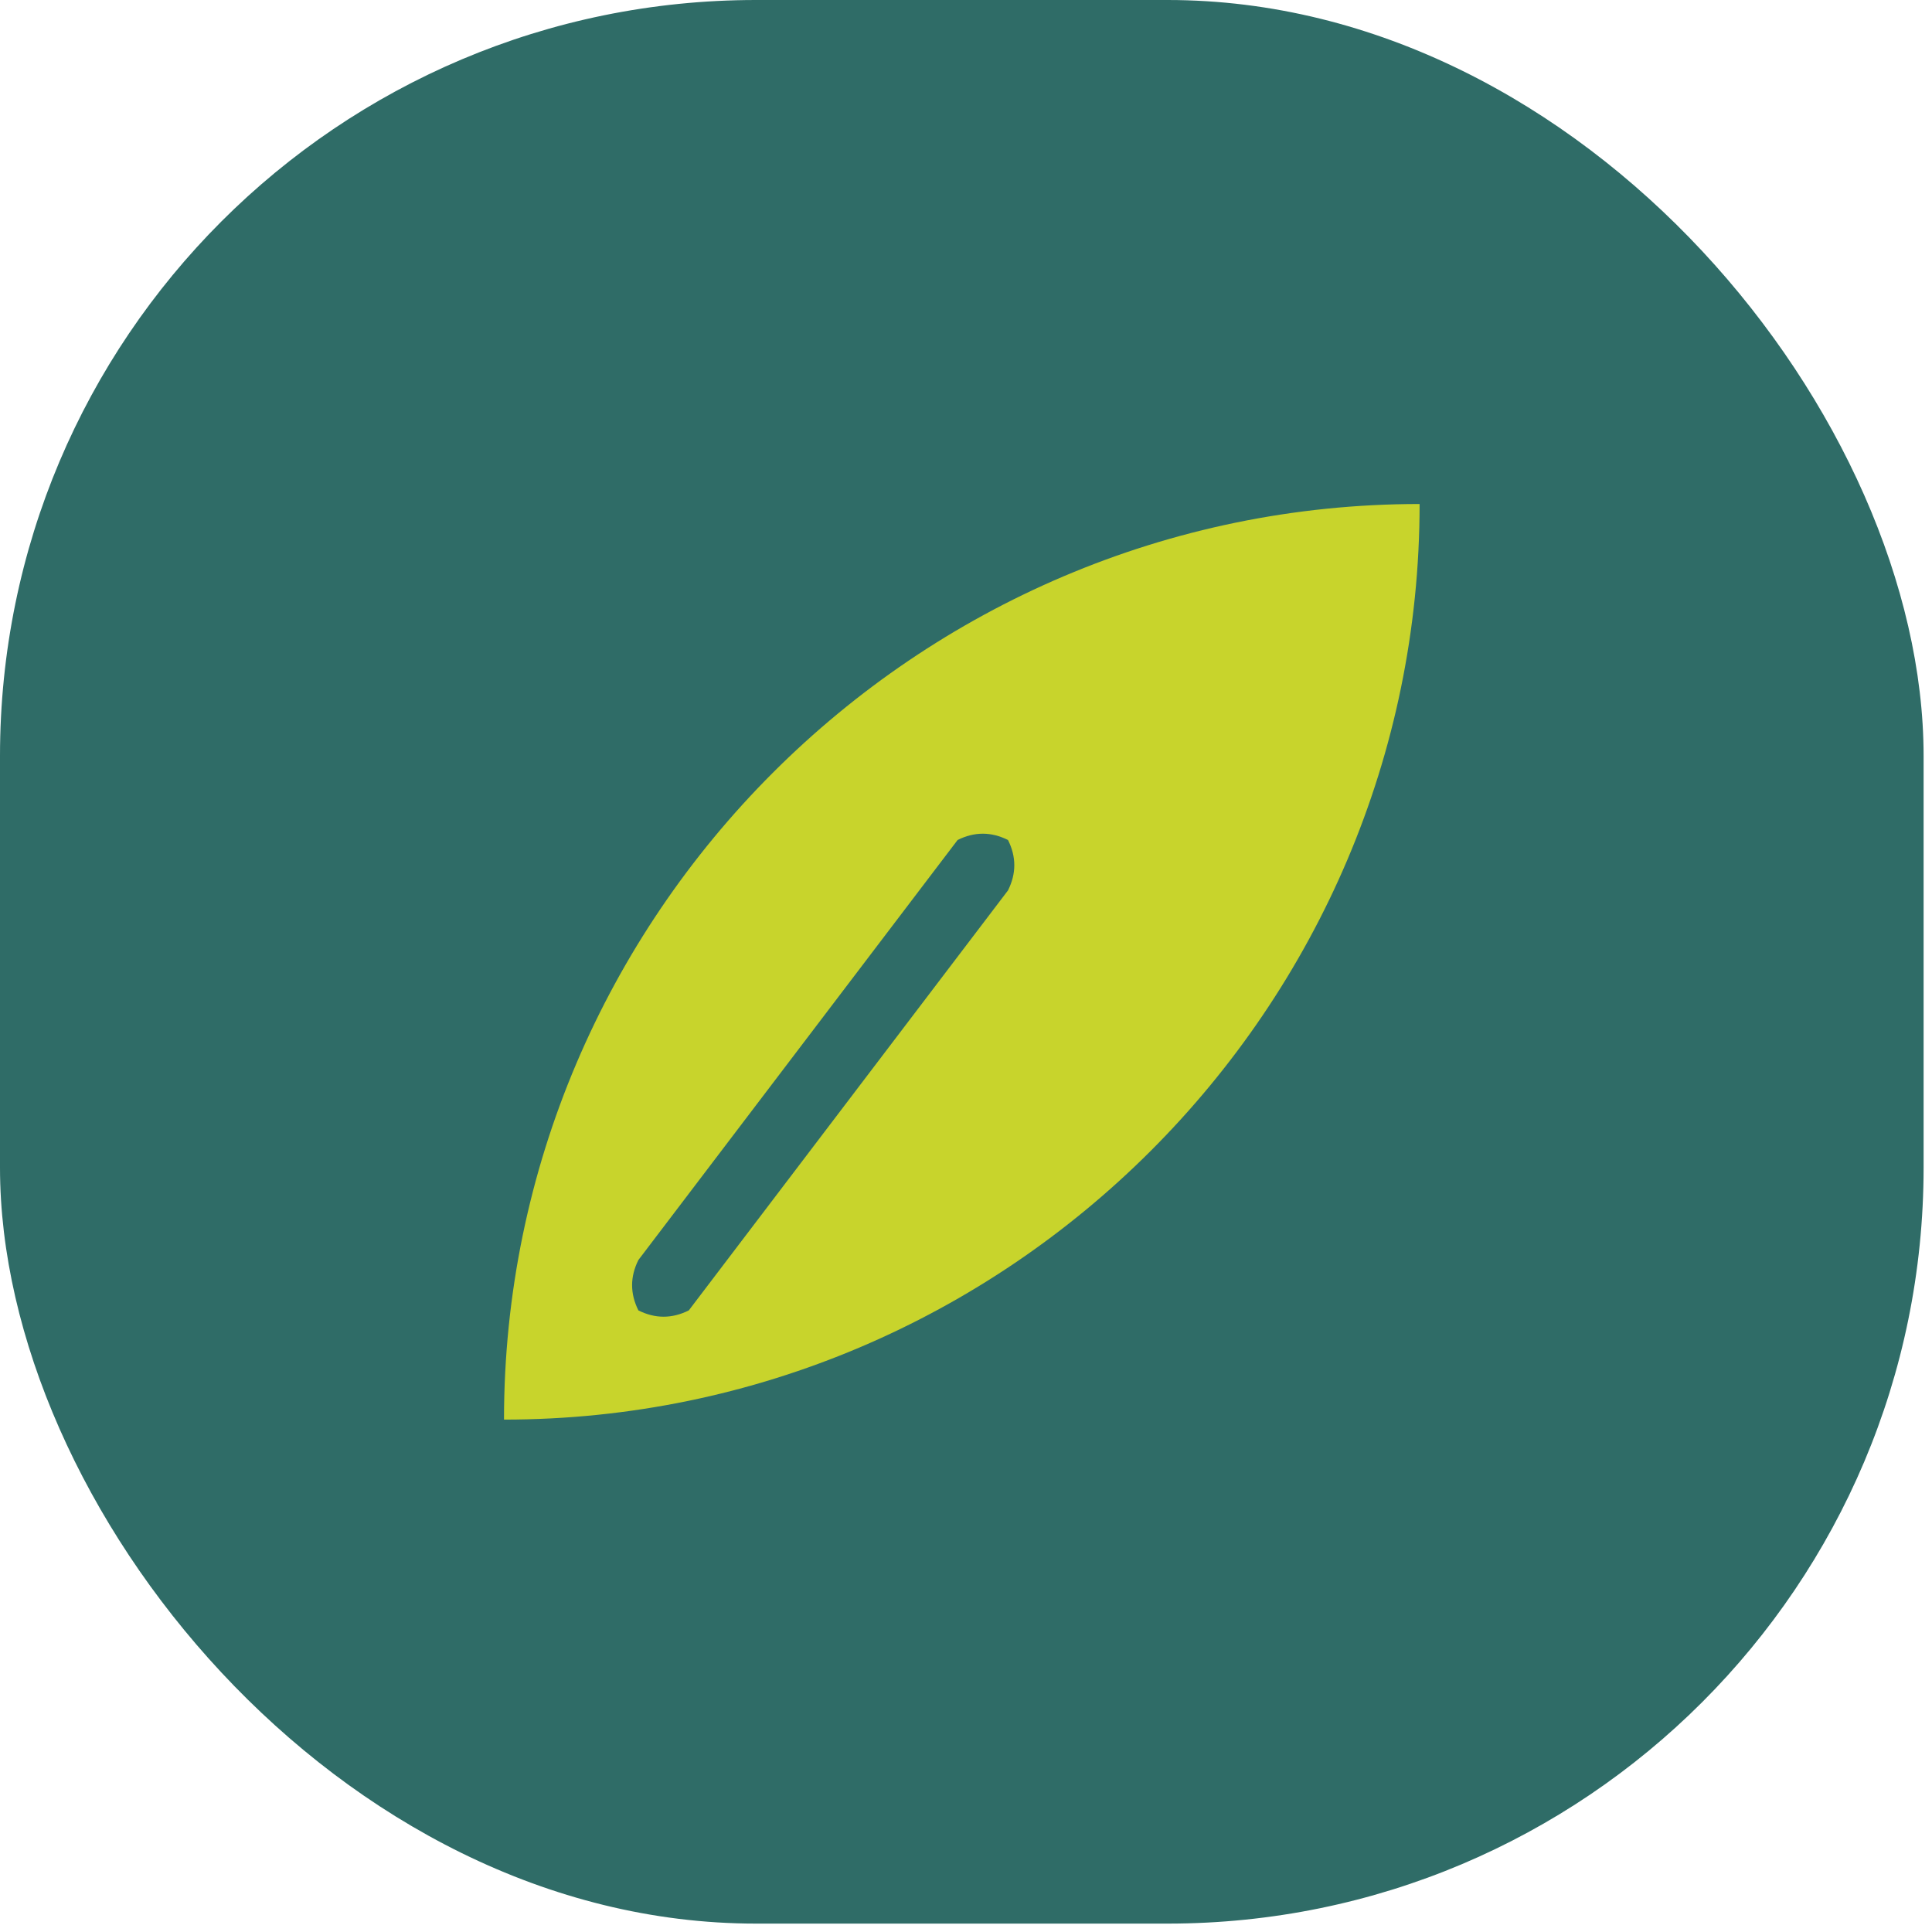 <?xml version="1.0" encoding="UTF-8"?> <svg xmlns="http://www.w3.org/2000/svg" width="23" height="23" viewBox="0 0 23 23" fill="none"><rect width="22.9" height="22.9" rx="9" fill="#2F6C67"></rect><path fill-rule="evenodd" clip-rule="evenodd" d="M6 16.9C6 10.9 10.9 6 16.9 6C16.9 12 12 16.9 6 16.9ZM12 10C11.8 9.9 11.6 9.9 11.4 10L7.6 15C7.5 15.2 7.5 15.4 7.6 15.6C7.8 15.7 8 15.7 8.2 15.6L12 10.6C12.1 10.4 12.1 10.2 12 10Z" fill="#C8D42C"></path></svg> 